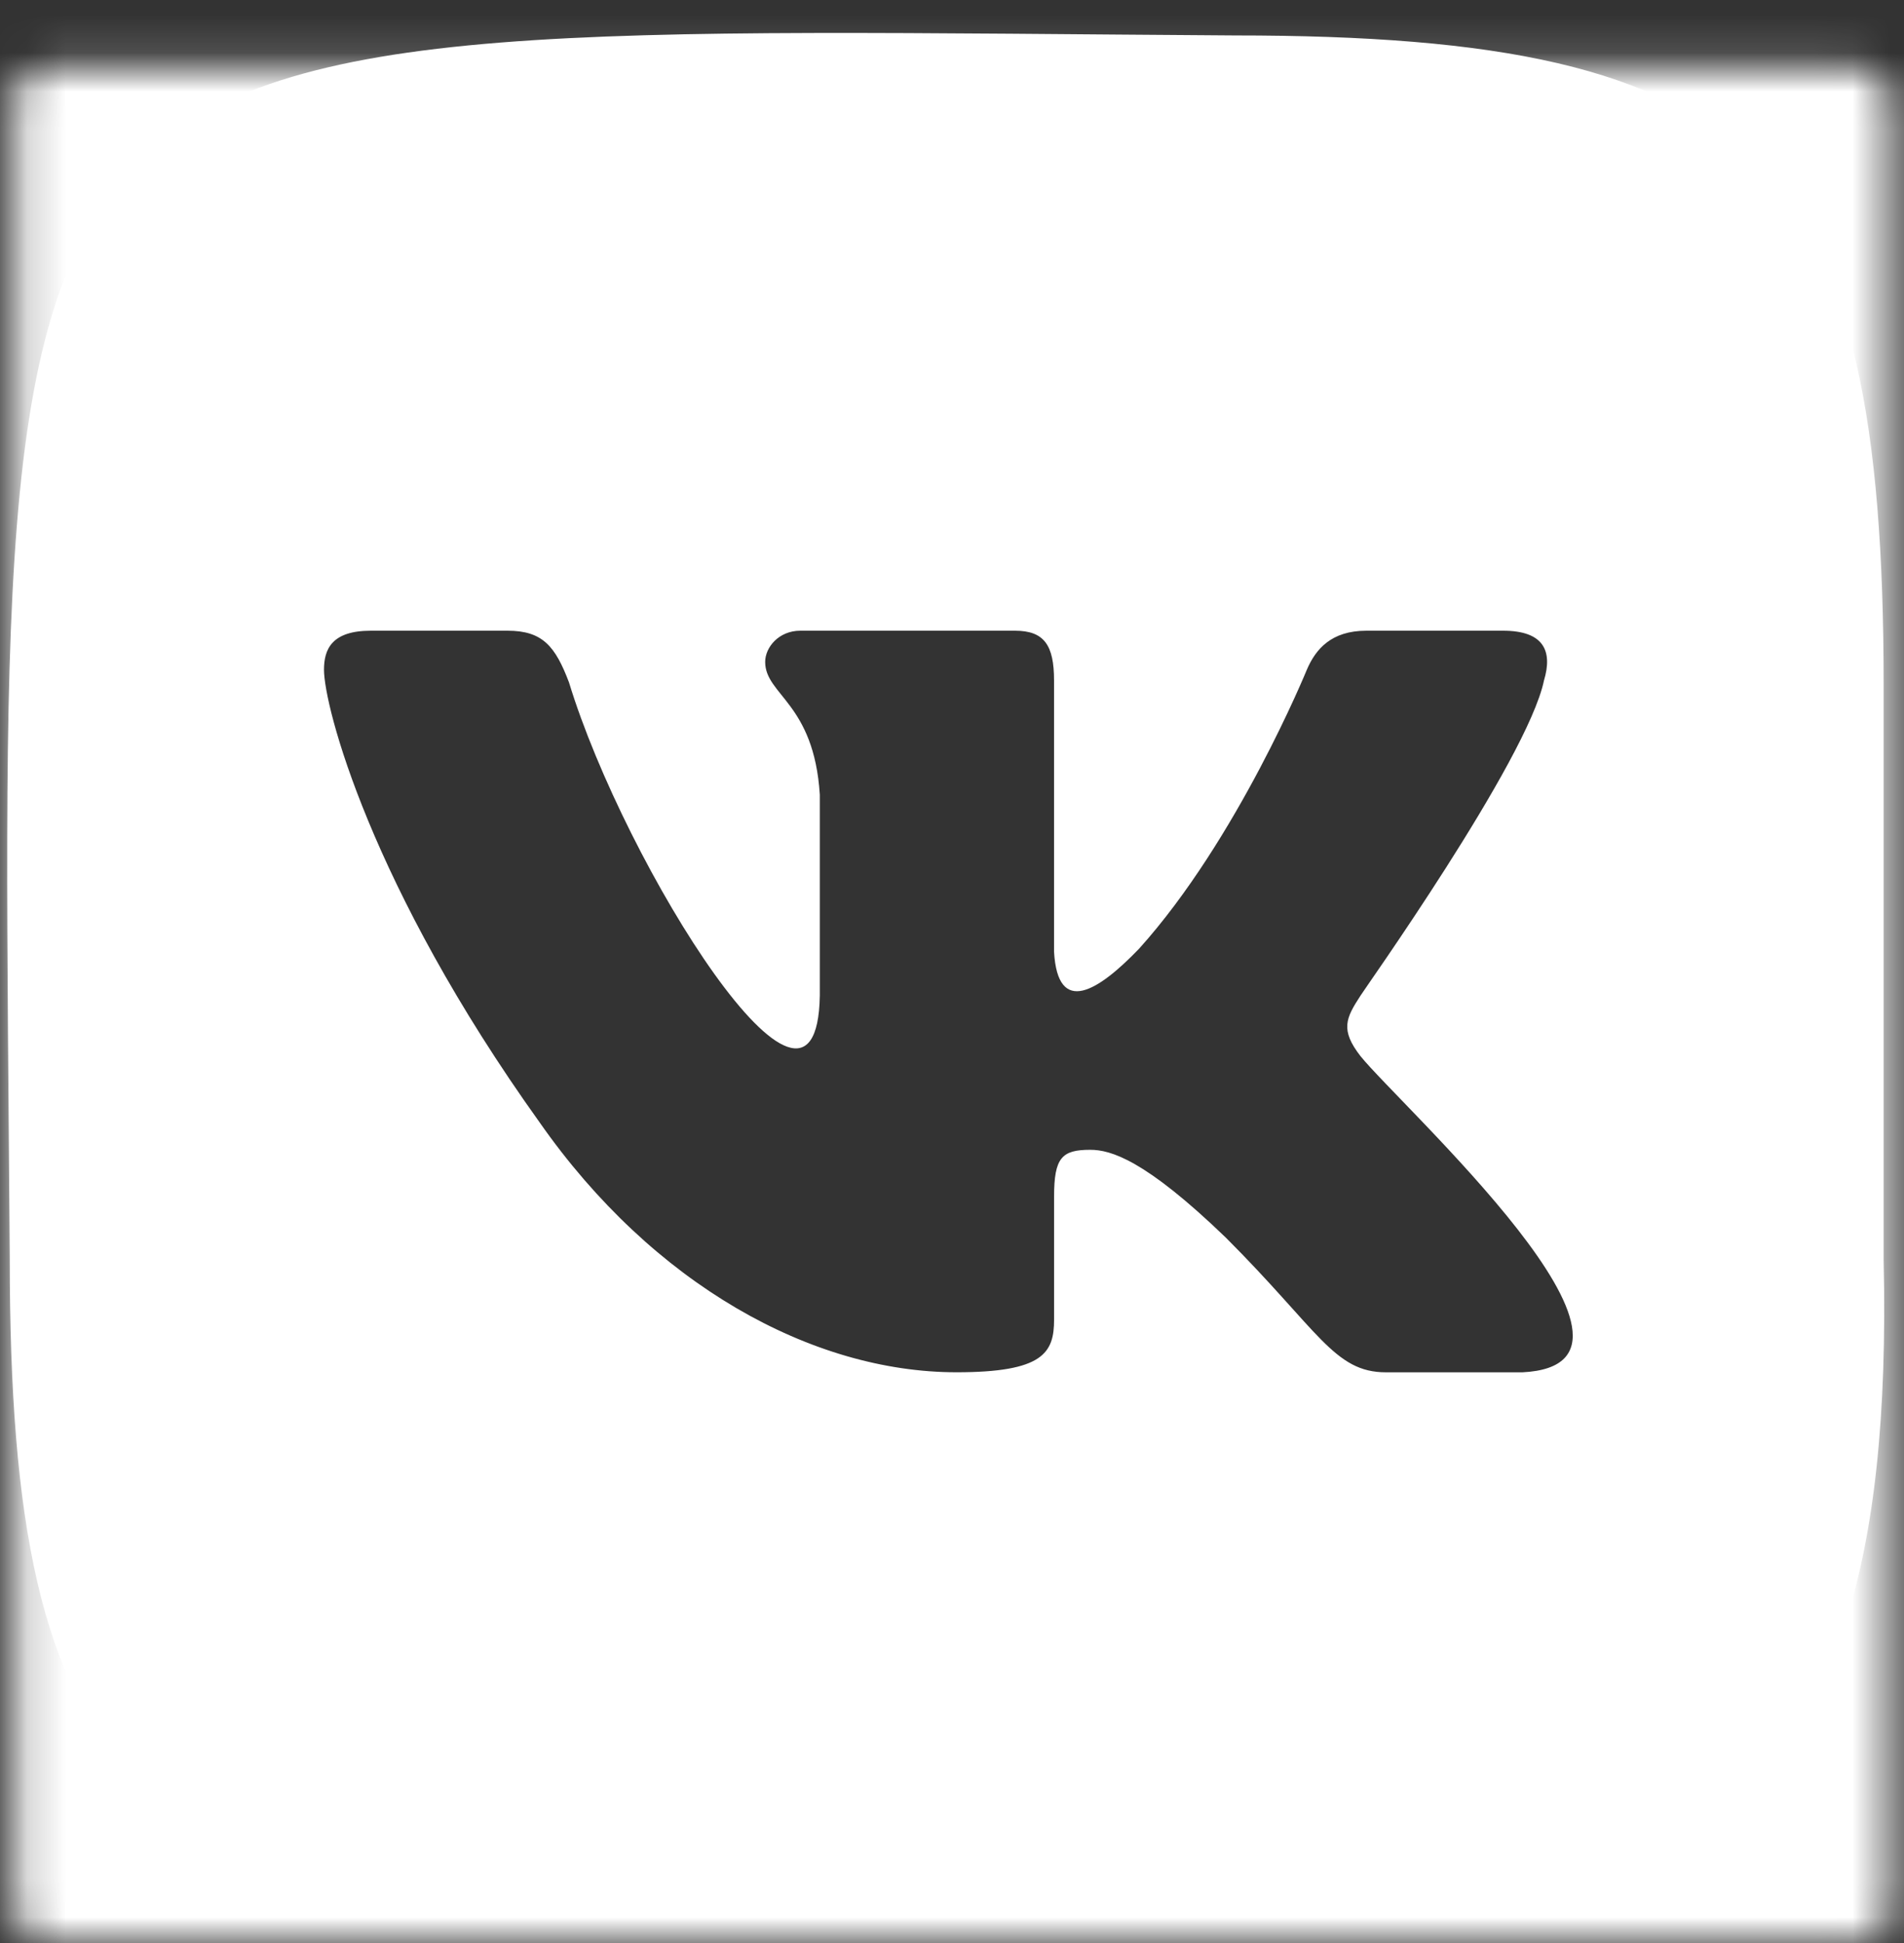 <?xml version="1.0" encoding="UTF-8"?> <svg xmlns="http://www.w3.org/2000/svg" width="49" height="50" viewBox="0 0 49 50" fill="none"><rect x="0" y="0" width="49" height="50" fill="#333333" stroke="none"/><mask id="path-1-inside-1_167_406" fill="white"><rect x="0.186" y="0.848" width="48.305" height="48.305" rx="0.847"></rect></mask><rect x="0.186" y="0.848" width="48.305" height="48.305" rx="0.847" stroke="white" stroke-width="8.475" mask="url(#path-1-inside-1_167_406)"></rect><path fill-rule="evenodd" clip-rule="evenodd" d="M48.476 32.425V17.636C48.476 4.126 45.286 0.912 31.773 0.912C-1.273 0.7 0.029 -0.644 0.251 32.4C0.251 45.909 3.441 49.123 16.954 49.123H28.171C42.528 49.371 48.837 48.385 48.476 32.425ZM39.183 35.314H35.666C34.335 35.314 33.934 34.234 31.547 31.848C29.463 29.839 28.583 29.588 28.056 29.588C27.328 29.588 27.127 29.789 27.127 30.793V33.957C27.127 34.811 26.851 35.313 24.615 35.313C20.897 35.313 16.804 33.053 13.889 28.885C9.519 22.783 8.338 18.163 8.338 17.234C8.338 16.706 8.539 16.23 9.544 16.23H13.061C13.965 16.23 14.291 16.631 14.643 17.56C16.085 22.286 21.023 30.15 21.098 25.621V20.448C20.948 18.087 19.692 17.887 19.692 17.033C19.692 16.656 20.044 16.23 20.596 16.23H26.121C26.875 16.23 27.126 16.606 27.126 17.51V24.491C27.222 26.165 28.263 25.506 29.312 24.416C31.848 21.603 33.632 17.234 33.632 17.234C33.858 16.706 34.26 16.23 35.164 16.23H38.68C39.735 16.23 39.961 16.757 39.735 17.51C39.308 19.569 35.013 25.596 35.013 25.621C34.636 26.199 34.486 26.5 35.013 27.178C36.026 28.439 43.402 35.101 39.183 35.314Z" fill="white"></path></svg> 